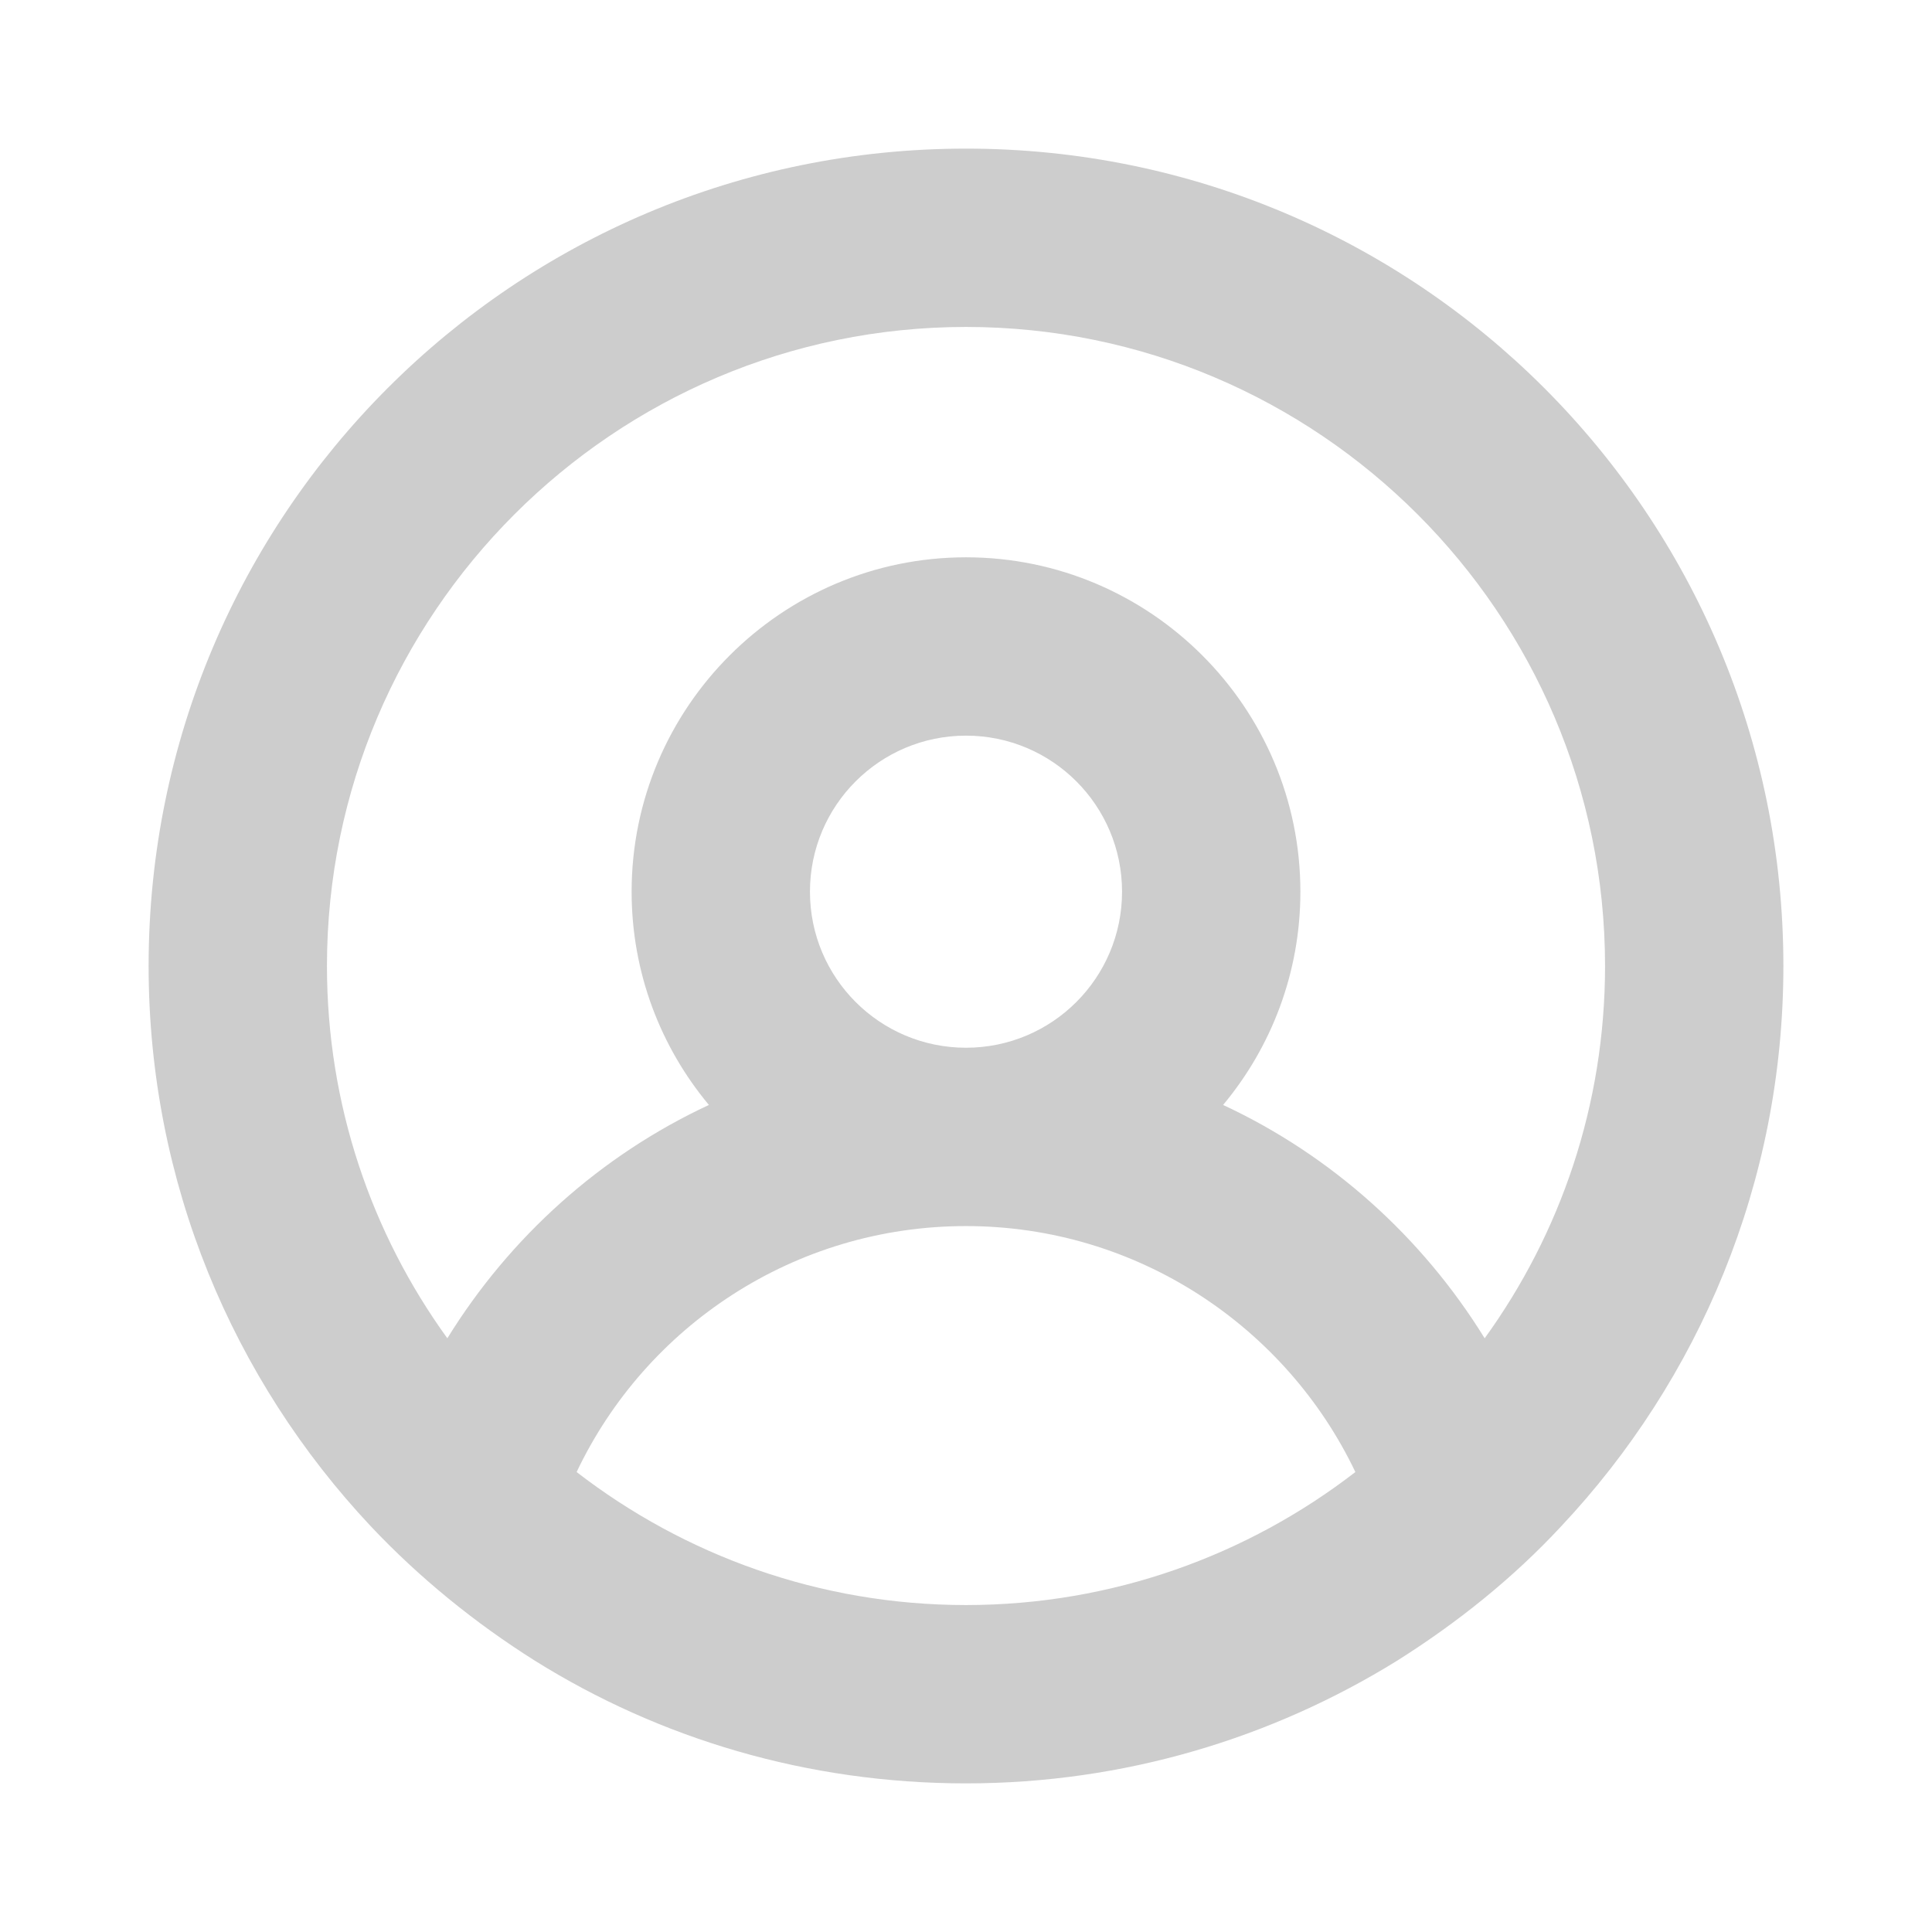 <?xml version="1.0" standalone="no"?><!DOCTYPE svg PUBLIC "-//W3C//DTD SVG 1.1//EN" "http://www.w3.org/Graphics/SVG/1.1/DTD/svg11.dtd"><svg t="1740741242502" class="icon" viewBox="0 0 1024 1024" version="1.1" xmlns="http://www.w3.org/2000/svg" p-id="10213" xmlns:xlink="http://www.w3.org/1999/xlink" width="200" height="200"><path d="M512 78.769C272.542 78.769 78.769 272.542 78.769 512c0 115.003 44.898 219.372 117.76 296.96 25.6 27.175 55.138 51.2 87.04 71.286C349.735 921.6 428.111 945.231 512 945.231s162.265-24.025 228.431-64.985c31.902-20.086 61.44-43.717 87.04-71.286 72.862-77.588 117.76-181.957 117.76-296.96 0-239.458-193.772-433.231-433.231-433.231z m0 771.938c-77.588 0-149.268-26.388-206.375-70.498 36.628-77.194 115.397-130.363 206.375-130.363s169.748 53.563 206.375 130.363C661.268 824.32 589.588 850.708 512 850.708z m-82.708-378.092c0-45.686 37.022-82.708 82.708-82.708s82.708 37.022 82.708 82.708-37.022 82.708-82.708 82.708-82.708-37.022-82.708-82.708z m357.612 236.702c-33.083-53.563-81.132-96.886-138.634-123.668 25.6-30.72 40.96-70.105 40.96-113.034 0-97.674-79.557-177.231-177.231-177.231s-177.231 79.557-177.231 177.231c0 42.929 15.36 82.314 40.96 113.034-57.502 26.782-105.551 70.105-138.634 123.668C196.923 653.785 173.292 585.649 173.292 512c0-186.683 152.025-338.708 338.708-338.708s338.708 152.025 338.708 338.708c0 73.649-23.631 141.785-63.803 197.317z" fill="#cdcdcd" p-id="10214"></path></svg>